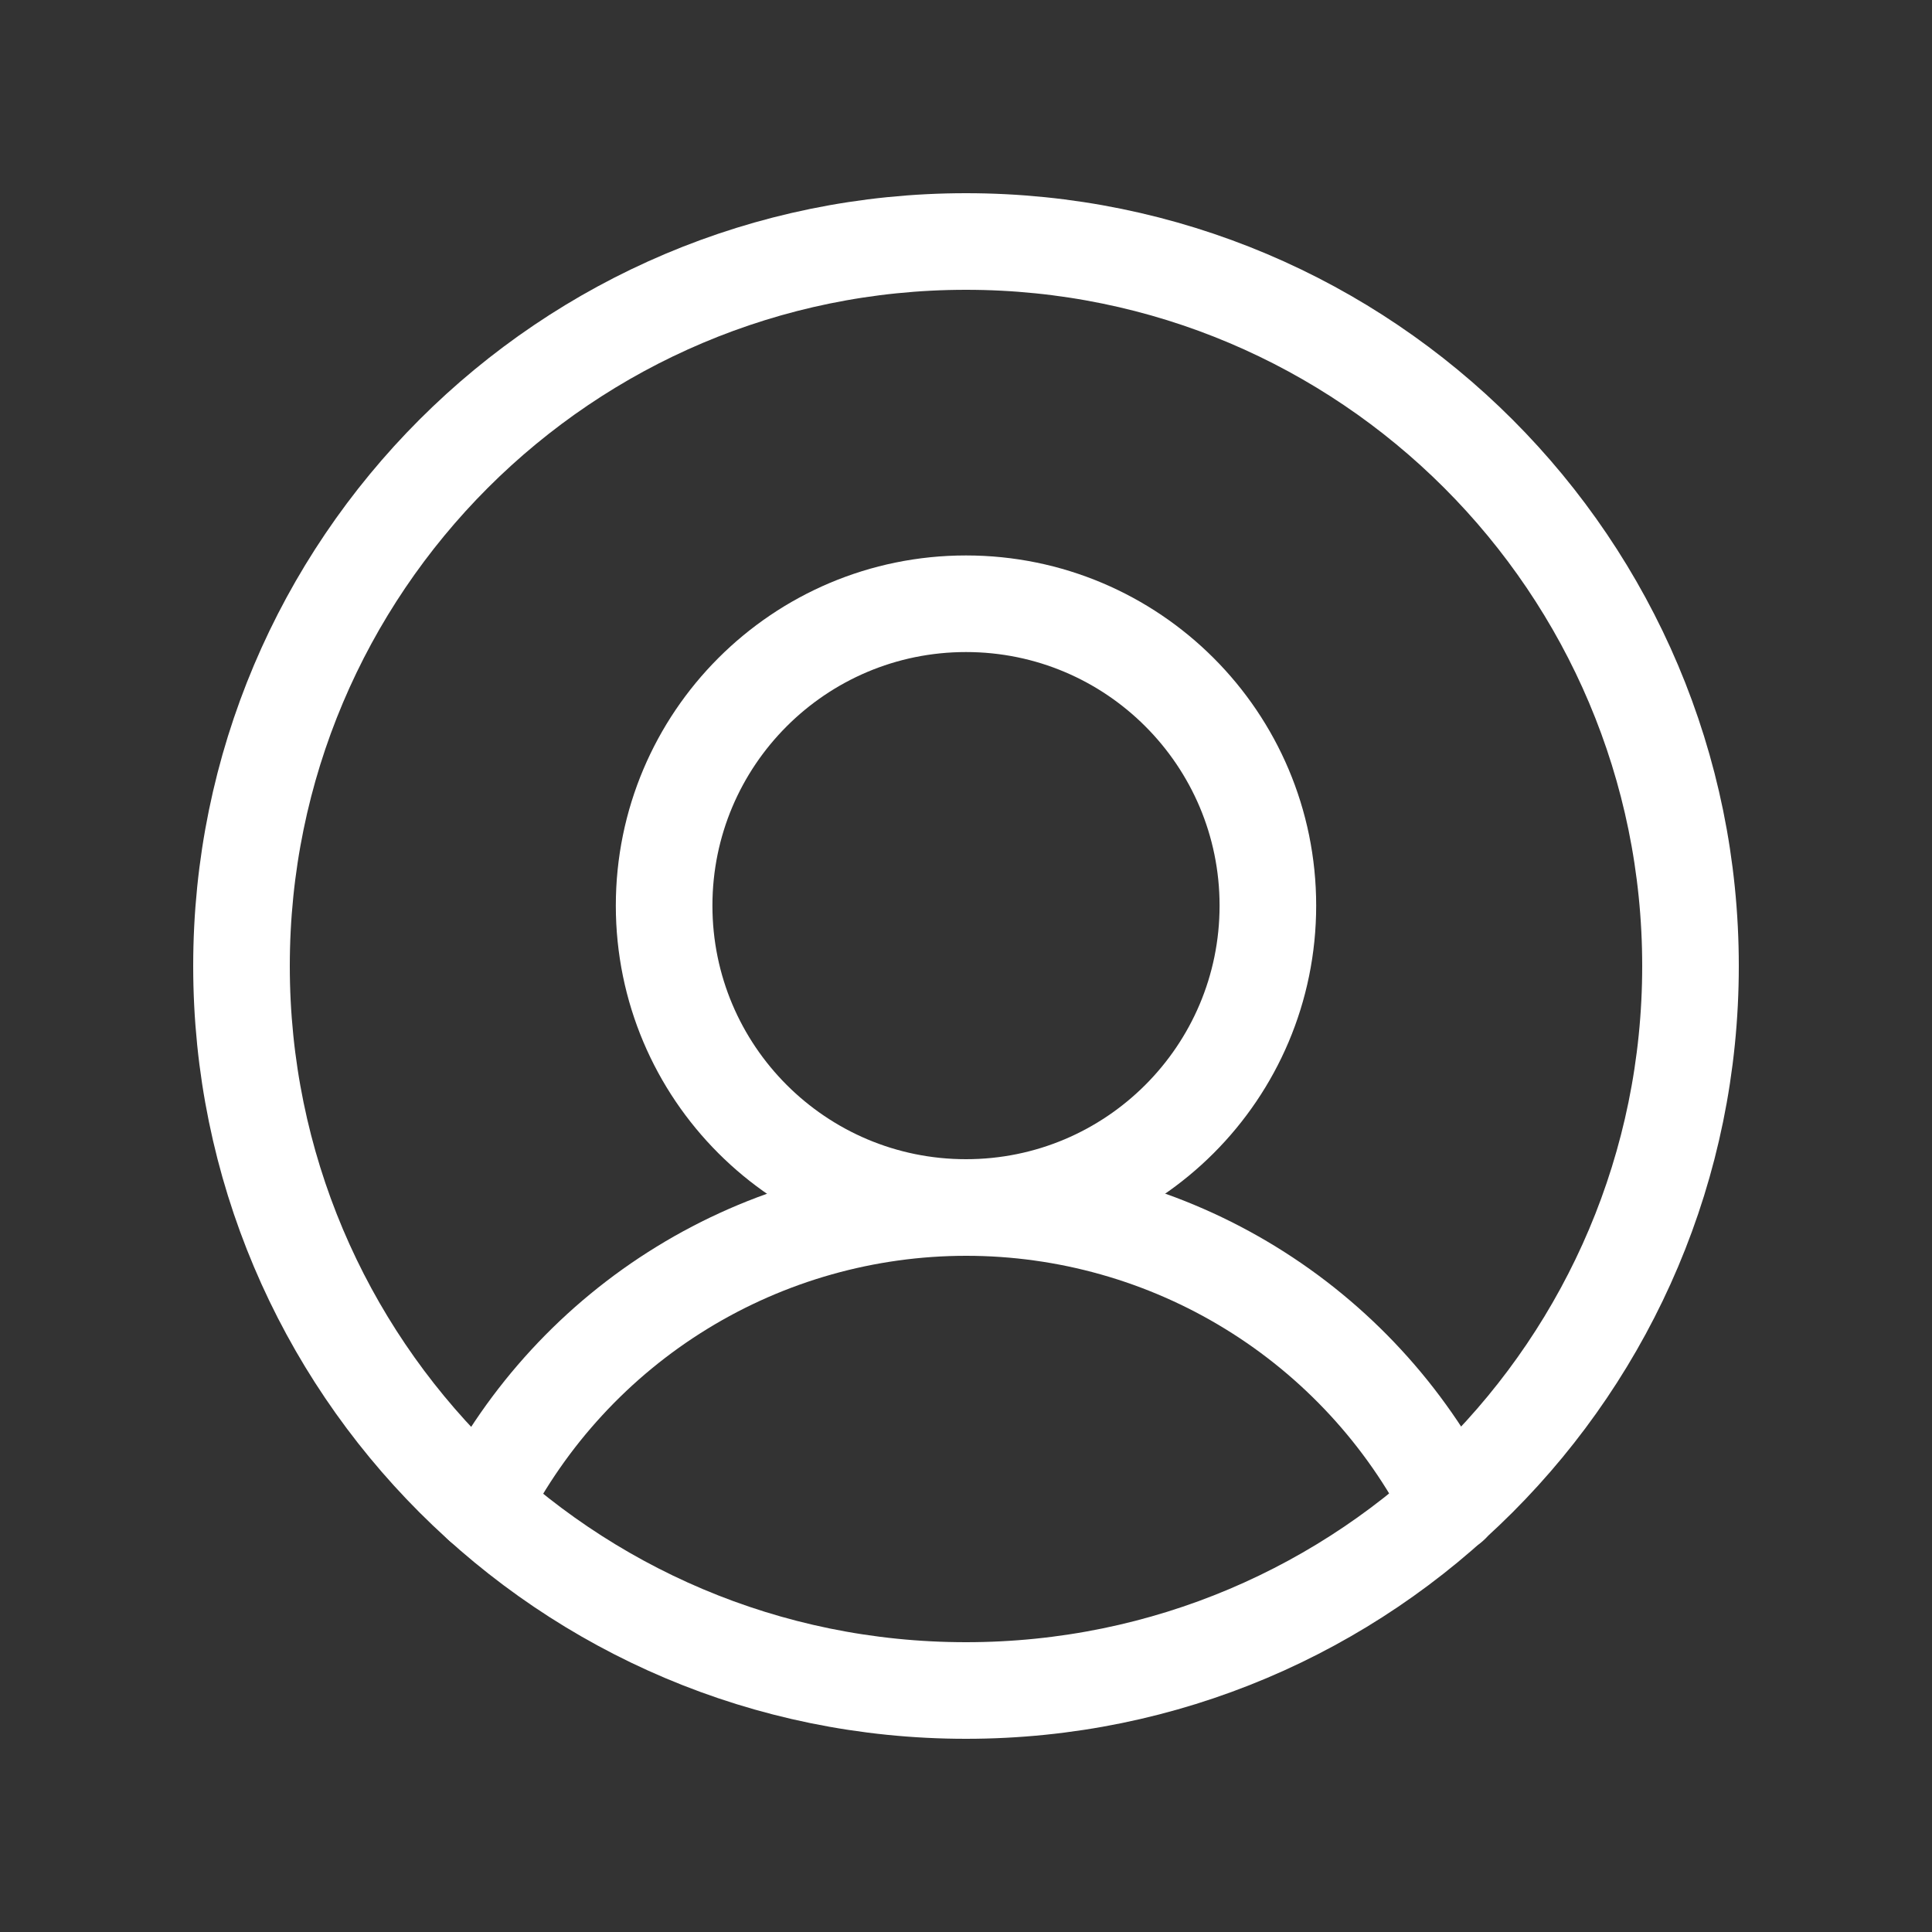 <svg width="24" height="24" viewBox="0 0 24 24" fill="none" xmlns="http://www.w3.org/2000/svg">
<rect x="0" y="0" width="24" height="24" fill="#333333" stroke="none"/>
<g clip-path="url(#clip0_5886_4367)">
<g clip-path="url(#clip1_5886_4367)">
<path d="M12 21C16.971 21 21 16.971 21 12C21 7.029 16.971 3 12 3C7.029 3 3 7.029 3 12C3 16.971 7.029 21 12 21Z" stroke="white" stroke-width="1.2" stroke-linecap="round" stroke-linejoin="round"/>
<path d="M12 15C14.071 15 15.75 13.321 15.75 11.25C15.75 9.179 14.071 7.5 12 7.5C9.929 7.5 8.25 9.179 8.25 11.25C8.25 13.321 9.929 15 12 15Z" stroke="white" stroke-width="1.2" stroke-linecap="round" stroke-linejoin="round"/>
<path d="M5.984 18.694C6.549 17.583 7.41 16.649 8.472 15.997C9.534 15.345 10.757 15 12.003 15C13.25 15 14.472 15.345 15.534 15.997C16.596 16.649 17.458 17.583 18.022 18.694" stroke="white" stroke-width="1.2" stroke-linecap="round" stroke-linejoin="round"/>
</g>
</g>
<defs>
<clipPath id="clip0_5886_4367">
<rect width="24" height="24" fill="white"/>
</clipPath>
<clipPath id="clip1_5886_4367">
<rect width="24" height="24" fill="white"/>
</clipPath>
</defs>
</svg>
